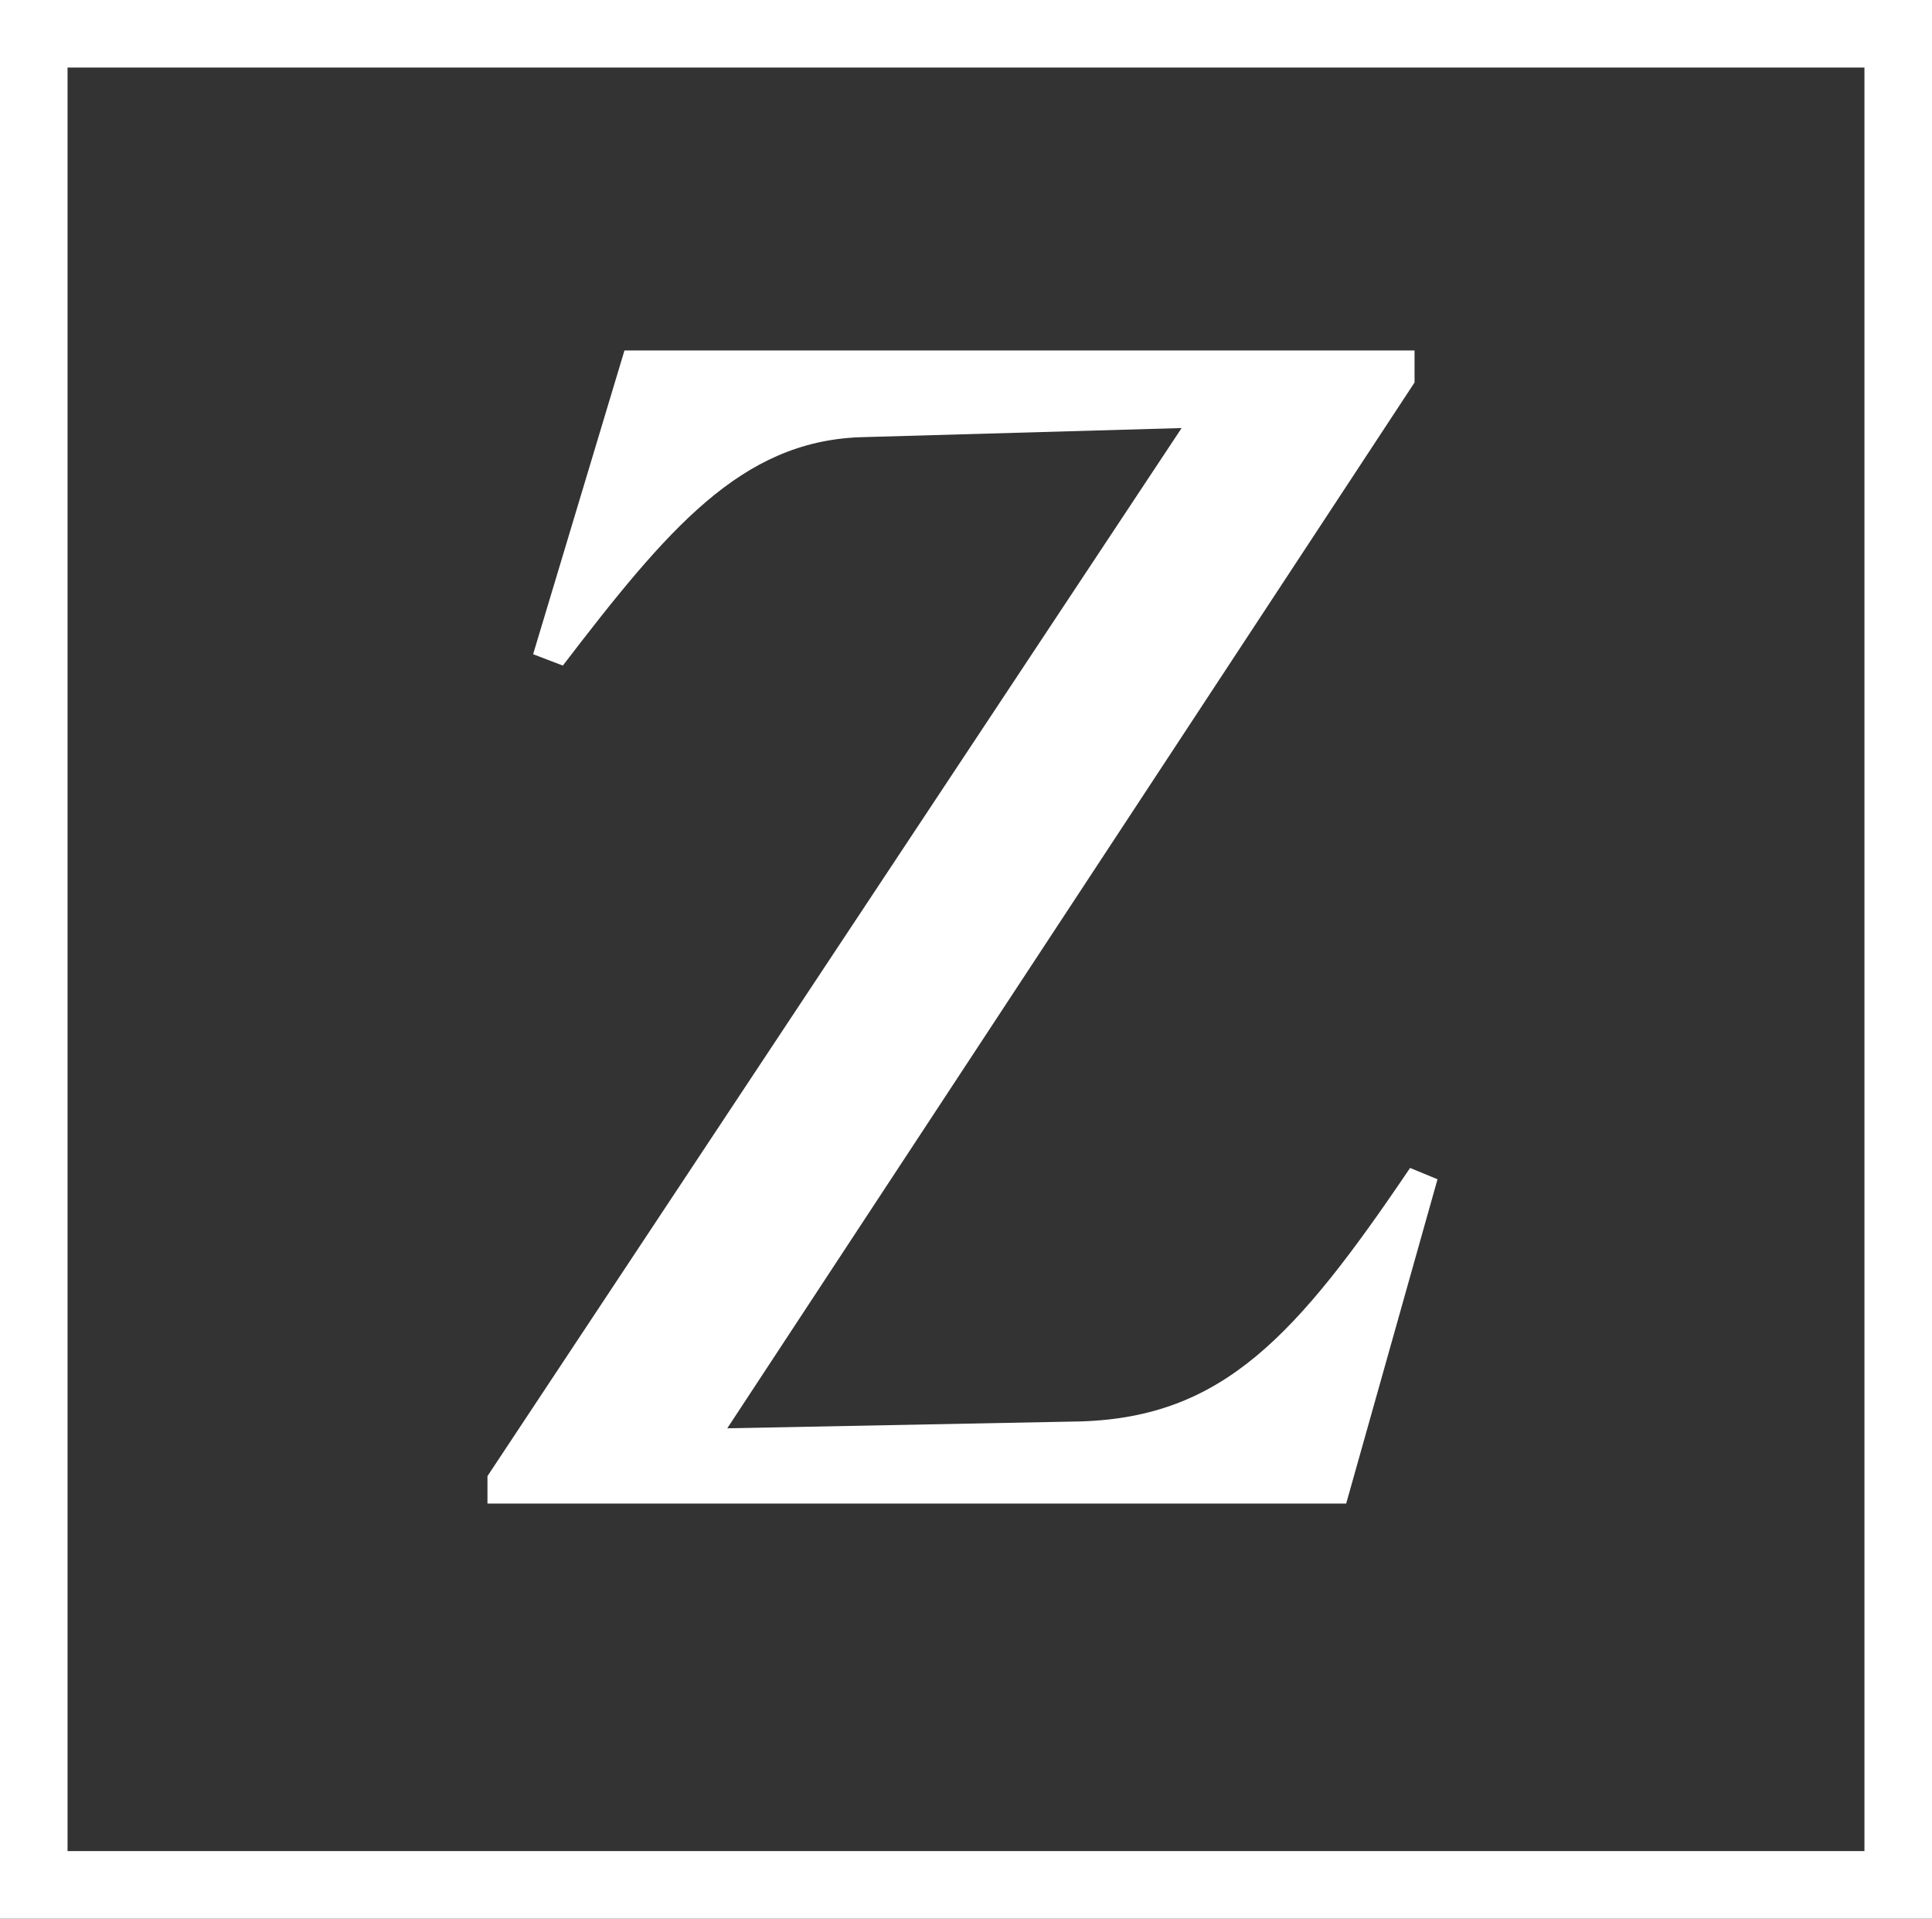 <?xml version="1.0" encoding="UTF-8"?> <svg xmlns="http://www.w3.org/2000/svg" width="143" height="142" viewBox="0 0 143 142" fill="none"><rect x="0" y="0" width="143" height="142" fill="#333333" stroke="none"/><rect x="2.5" y="2.5" width="138" height="137" stroke="white" stroke-width="5"></rect><path d="M99.63 111.28H36.08V109.25L87.46 31.68L63.63 32.36C54.84 32.7 49.43 39.12 41.66 49.26L39.46 48.42L46.22 25.94H104.7V28.31L53.83 105.71L80.03 105.2C90.51 104.86 95.92 98.95 104.37 86.44L106.4 87.28L99.64 111.28H99.63Z" fill="white"></path></svg> 